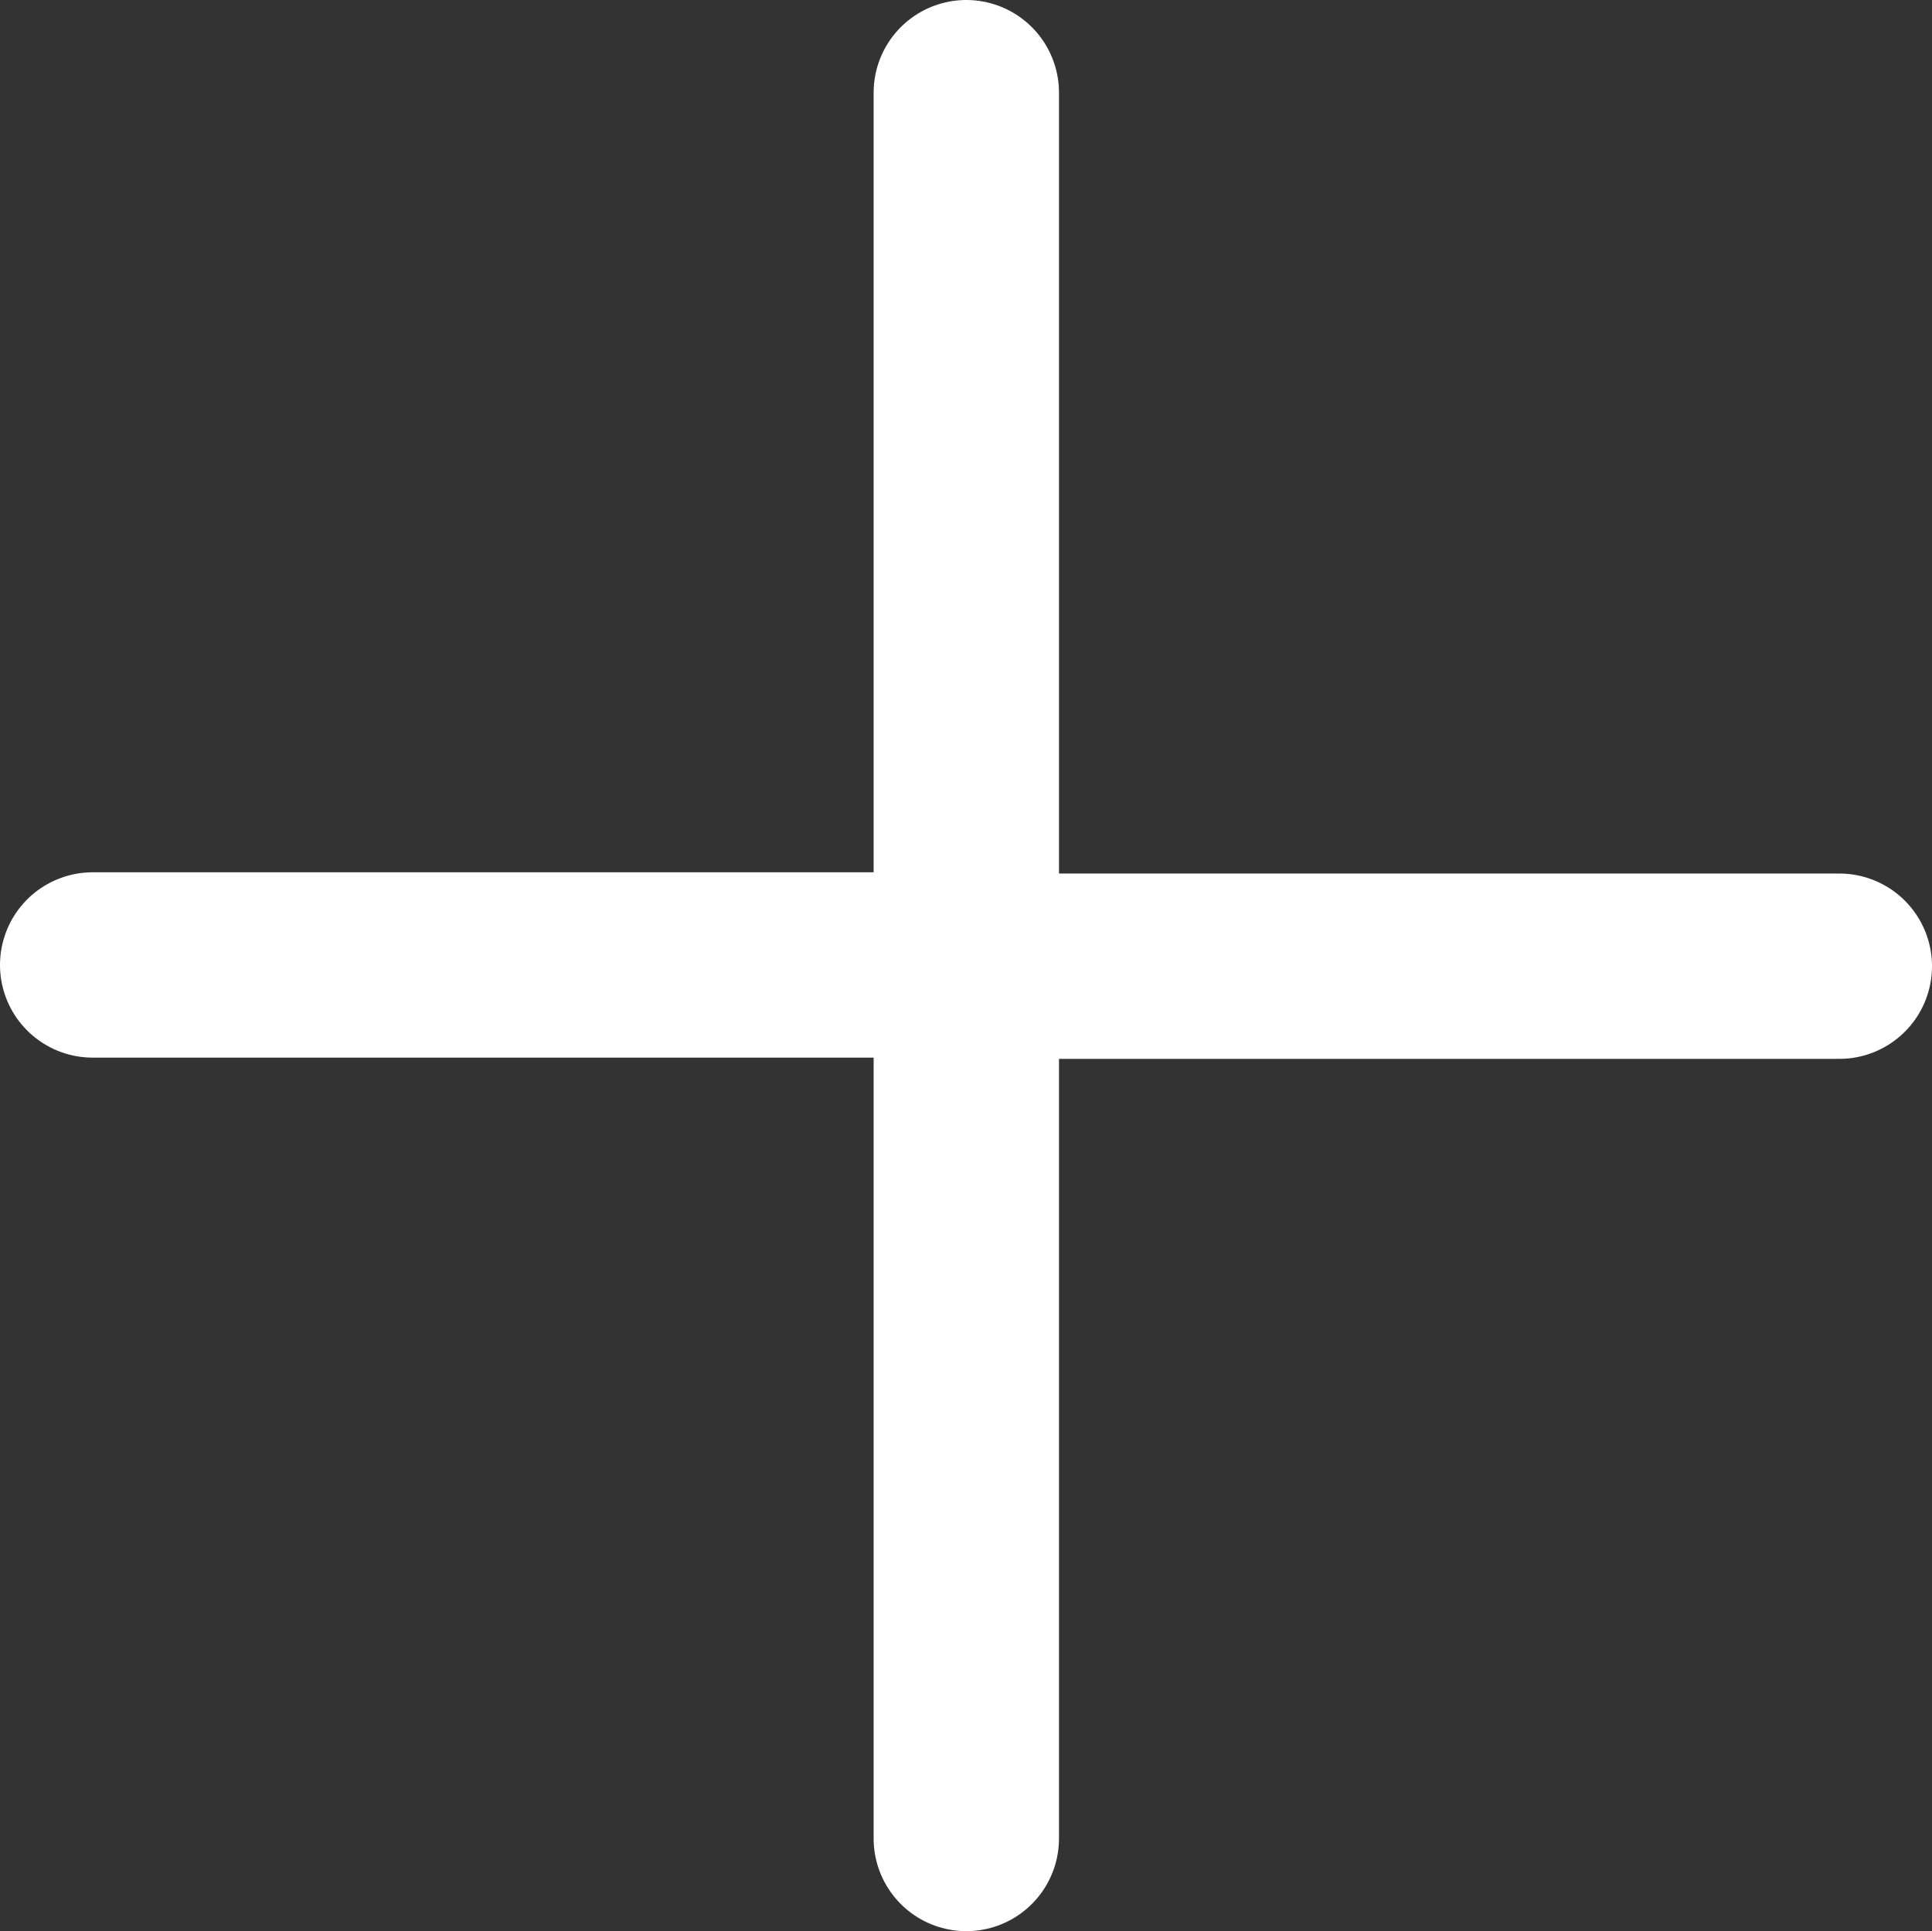 <?xml version="1.0" encoding="UTF-8"?>
<svg id="uuid-012ce43e-7706-4914-920c-7d6c650279a6" data-name="Layer 2" xmlns="http://www.w3.org/2000/svg" viewBox="0 0 31.27 31.26">
  <rect x="0" y="0" width="31.27" height="31.26" fill="#333333" stroke="none"/>
  <defs>
    <style>
      .uuid-321cc5a7-81ef-4ad4-b0a3-e38bbd4ad679 {
        fill: none;
        stroke: #fff;
        stroke-linecap: round;
        stroke-linejoin: round;
        stroke-width: 3px;
      }
    </style>
  </defs>
  <g id="uuid-ec609d4a-0d9f-4ada-9d97-30c8ef2aeba6" data-name="Layer 1">
    <polyline class="uuid-321cc5a7-81ef-4ad4-b0a3-e38bbd4ad679" points="29.77 15.64 15.64 15.64 15.64 1.5"/>
    <polyline class="uuid-321cc5a7-81ef-4ad4-b0a3-e38bbd4ad679" points="1.5 15.62 15.64 15.62 15.64 29.76"/>
  </g>
</svg>